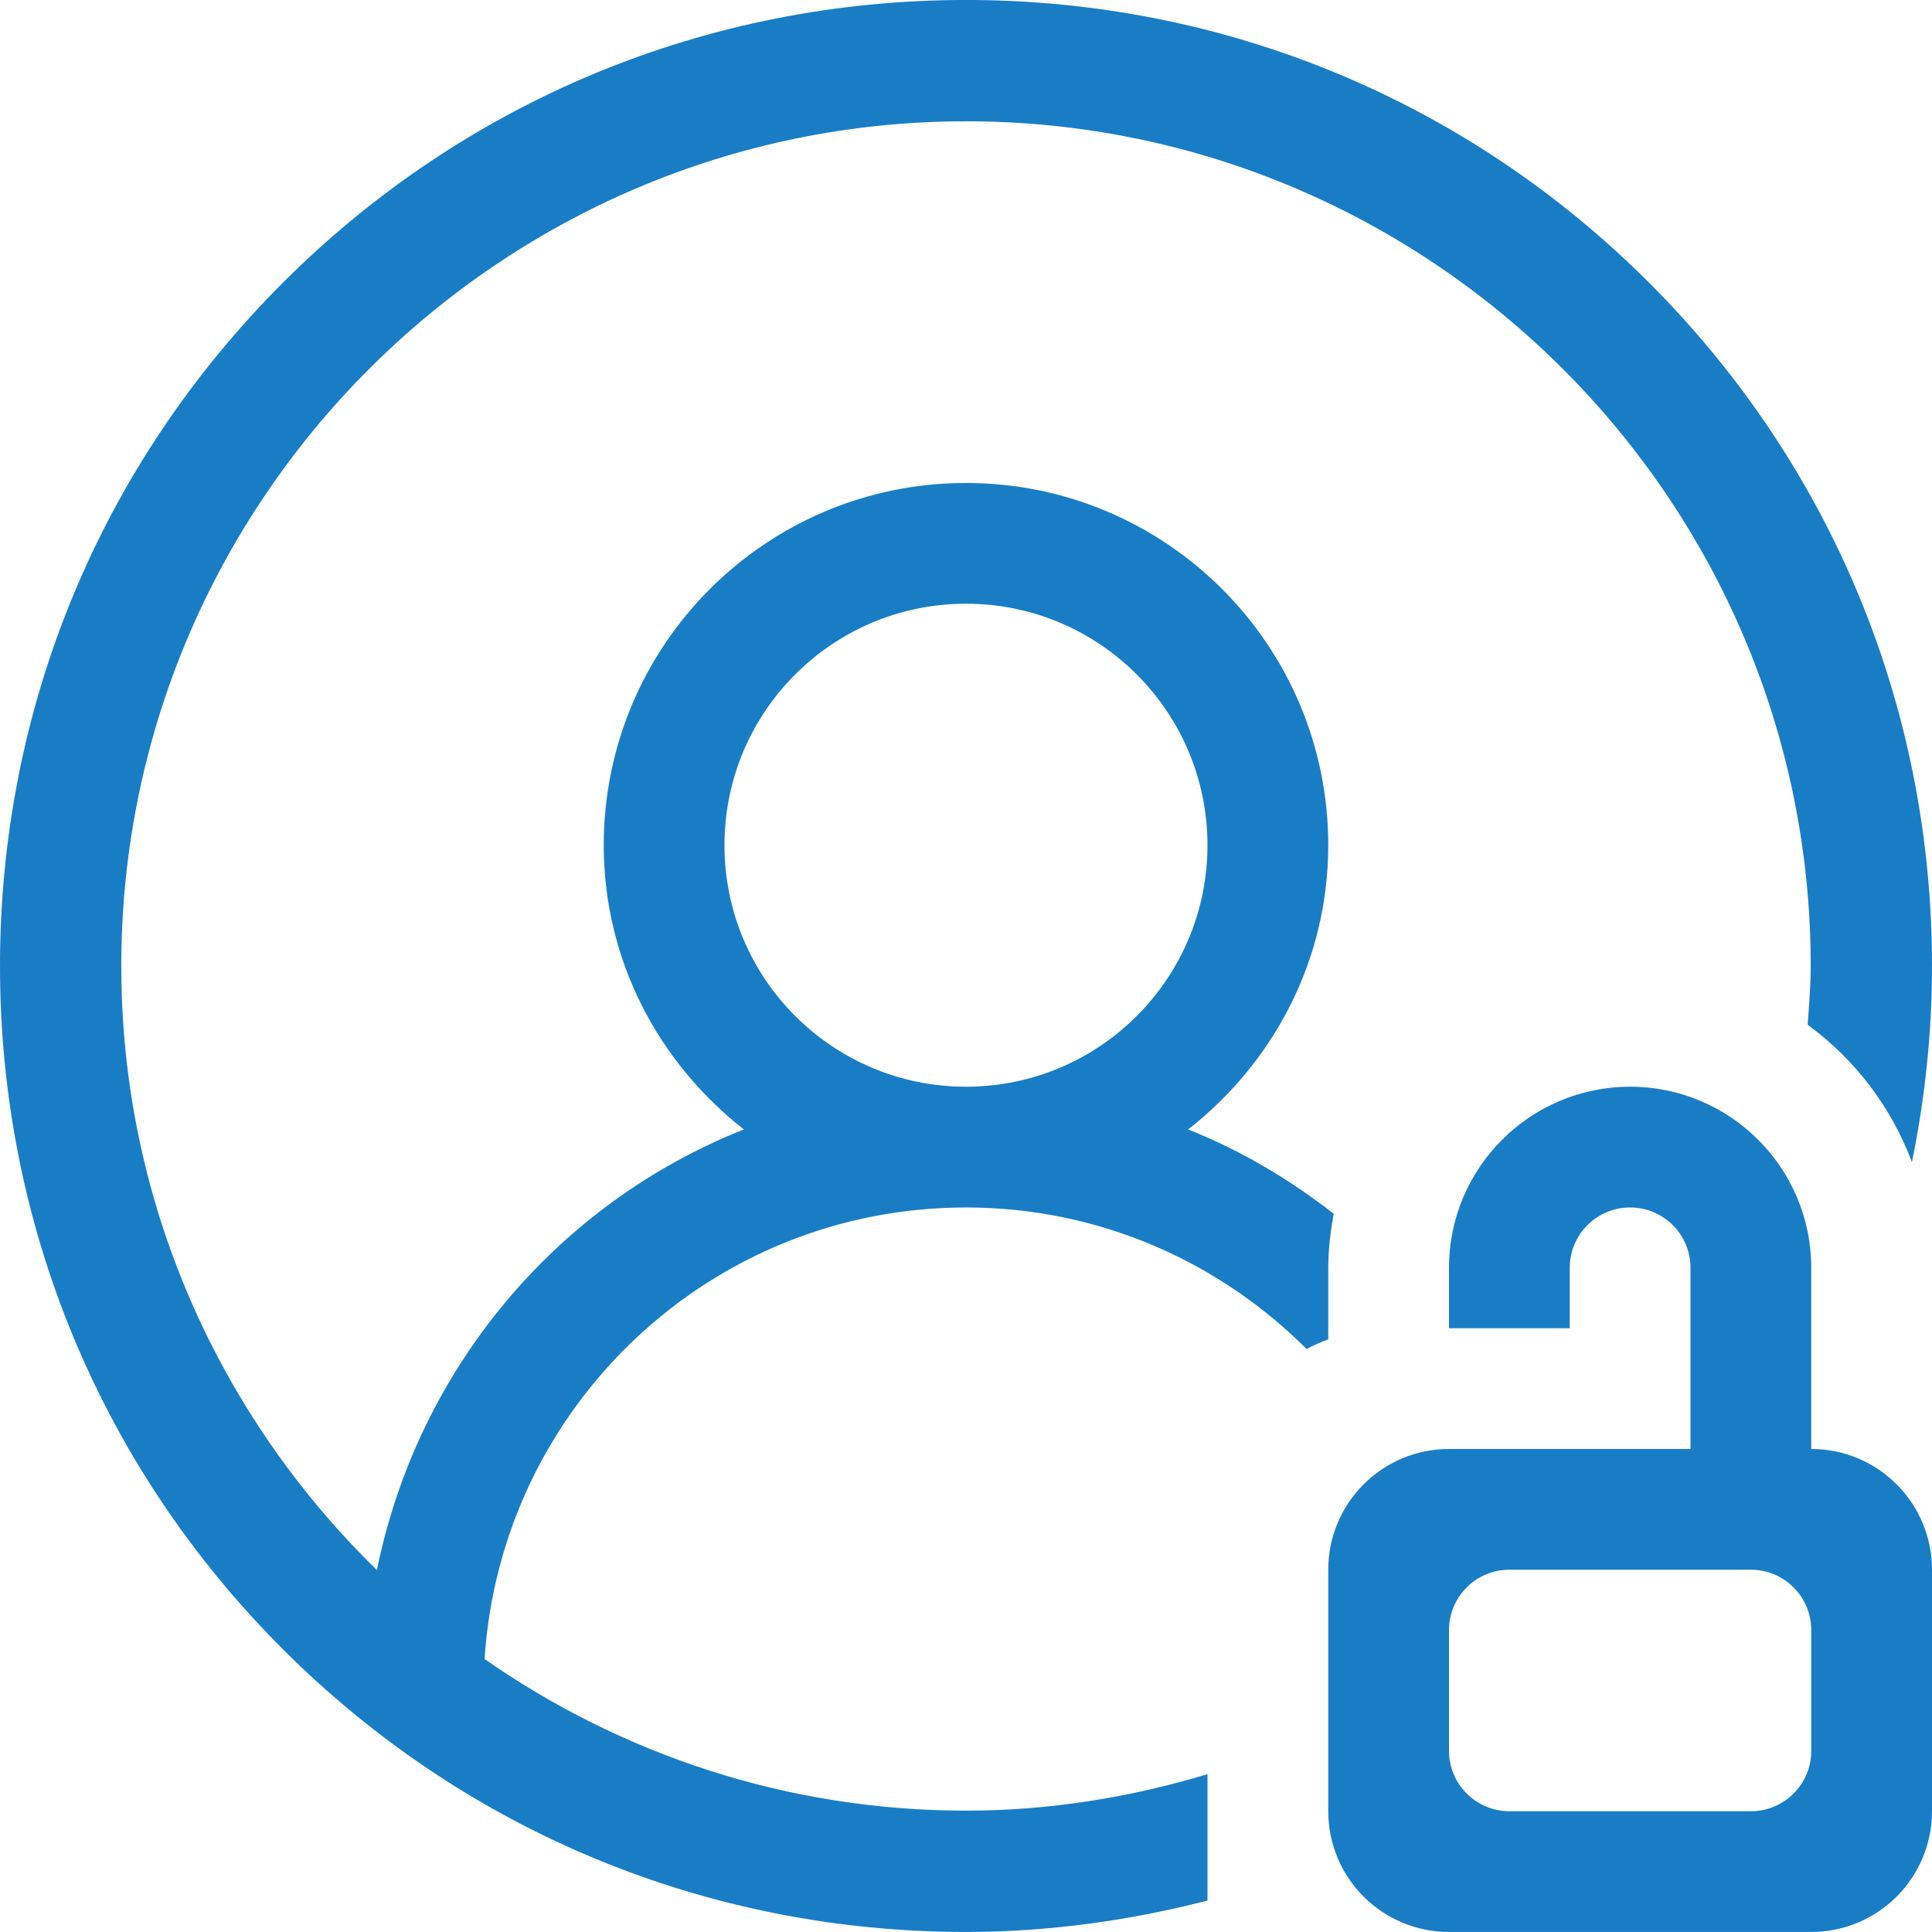 <?xml version="1.0" encoding="utf-8"?>
<!-- Generator: Adobe Illustrator 15.1.0, SVG Export Plug-In . SVG Version: 6.00 Build 0)  -->
<!DOCTYPE svg PUBLIC "-//W3C//DTD SVG 1.1//EN" "http://www.w3.org/Graphics/SVG/1.1/DTD/svg11.dtd">
<svg version="1.1" id="Shape_462_copy_2_1_" xmlns="http://www.w3.org/2000/svg" xmlns:xlink="http://www.w3.org/1999/xlink"
	 x="0px" y="0px" width="64px" height="64px" viewBox="0 0 64 64" enable-background="new 0 0 64 64" xml:space="preserve">
<g id="Shape_462_copy_2">
	<g>
		<path fill-rule="evenodd" clip-rule="evenodd" fill="#197DC6" d="M60,47.999v-6c0-3.313-2.687-6-6-6c-3.314,0-6,2.687-6,6v2h4v-2
			c0-1.104,0.895-2,2-2c1.104,0,2,0.896,2,2v6h-8c-2.209,0-4,1.791-4,4v8c0,2.209,1.791,4,4,4h12c2.209,0,4-1.791,4-4v-8
			C64,49.79,62.209,47.999,60,47.999z M60,57.999c0,1.104-0.896,2-2,2h-8c-1.105,0-2-0.896-2-2v-4c0-1.104,0.895-2,2-2h8
			c1.104,0,2,0.896,2,2V57.999z M32,39.999c4.413,0,8.391,1.798,11.281,4.687c0.233-0.119,0.471-0.23,0.72-0.319v-2.367
			c0-0.614,0.074-1.21,0.18-1.793c-1.461-1.138-3.068-2.097-4.822-2.792C42.164,35.218,44,31.839,44,27.999c0-6.628-5.373-12-12-12
			s-12,5.372-12,12c0,3.84,1.836,7.219,4.642,9.415c-6.196,2.456-10.806,7.929-12.156,14.597
			c-5.214-5.087-8.468-12.174-8.468-20.013c0-15.423,12.559-27.98,27.982-27.98s27.982,12.558,27.982,27.98
			c0,0.658-0.056,1.302-0.101,1.948c1.559,1.14,2.764,2.712,3.454,4.551C63.769,36.381,64,34.208,64,31.998
			c0-8.551-3.322-16.585-9.369-22.631C48.585,3.321,40.551-0.001,32-0.001S15.414,3.321,9.368,9.367C3.322,15.413,0,23.447,0,31.998
			c0,8.553,3.322,16.587,9.368,22.632c6.046,6.047,14.081,9.369,22.632,9.369c2.74,0,5.415-0.377,8-1.04v-4.188
			c-2.539,0.765-5.215,1.209-8,1.209c-5.925,0-11.417-1.865-15.948-5.022C16.591,46.608,23.515,39.999,32,39.999z M23.999,27.999
			c0-4.419,3.582-8,8-8s8,3.581,8,8c0,4.418-3.58,7.999-7.998,8c0,0-0.002,0-0.002,0h-0.002
			C27.58,35.998,23.999,32.417,23.999,27.999z"/>
	</g>
</g>
</svg>
